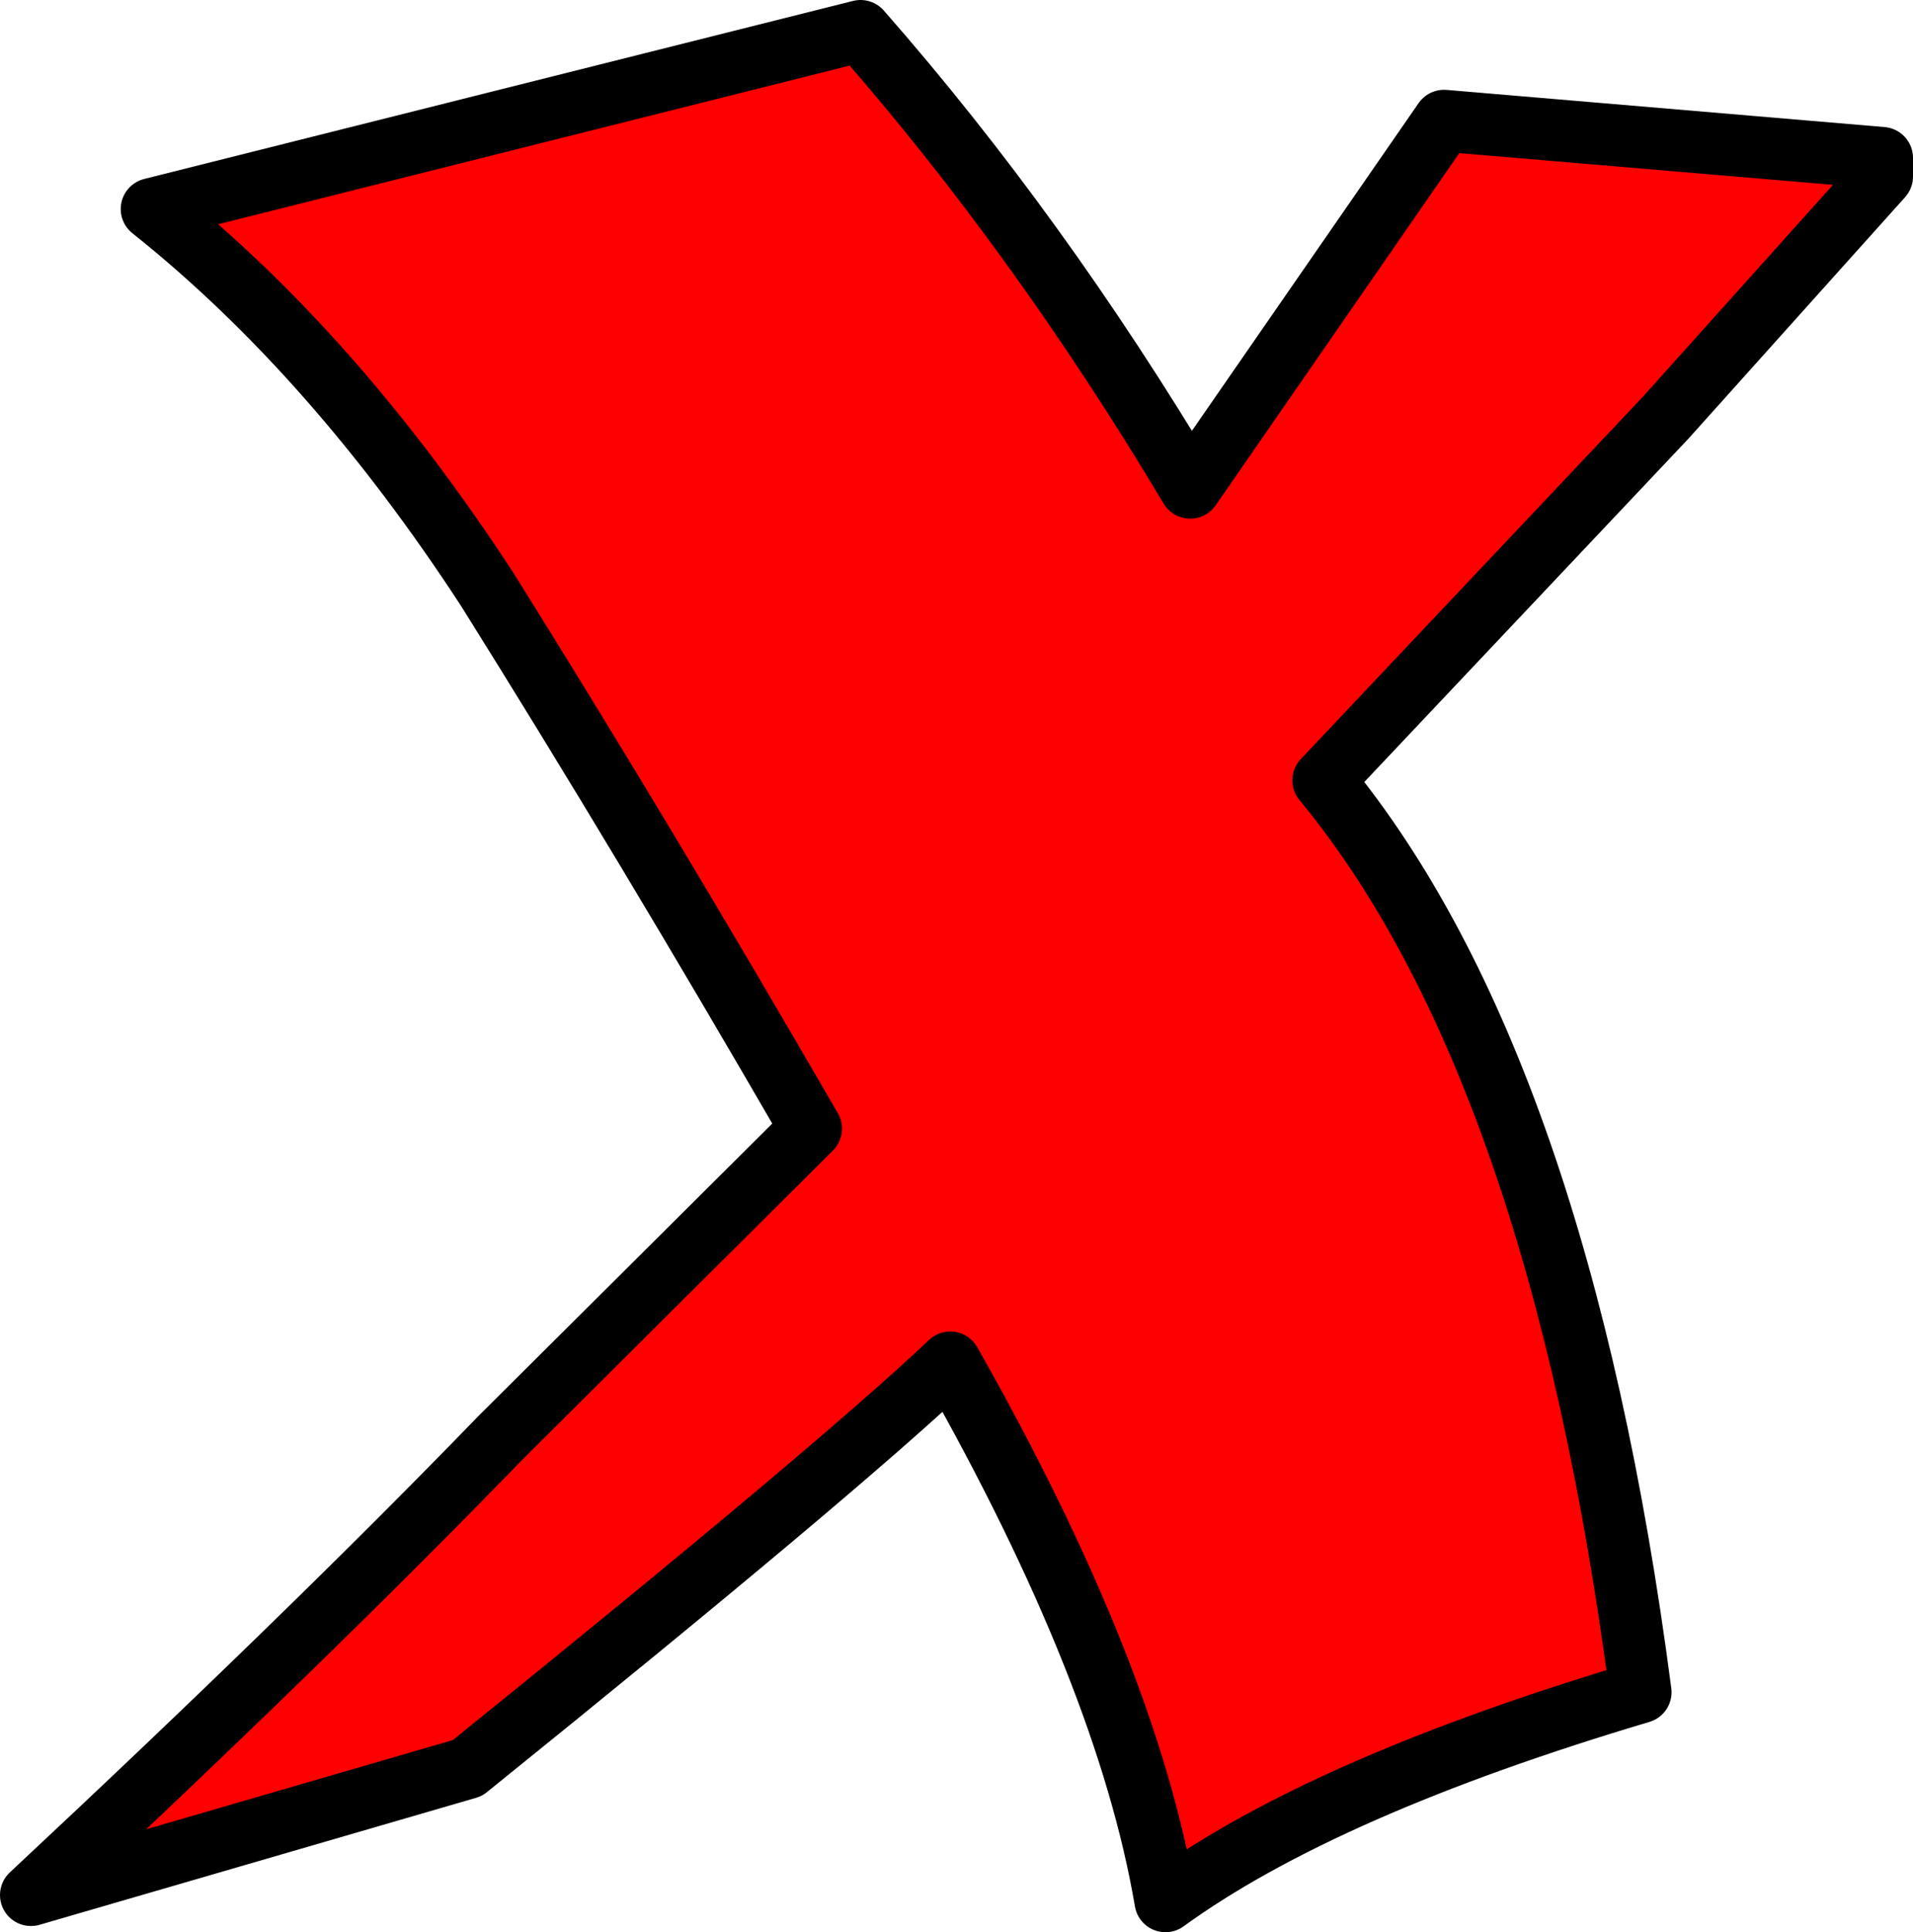 <?xml version="1.0" encoding="UTF-8" standalone="no"?>
<svg xmlns:xlink="http://www.w3.org/1999/xlink" height="62.4px" width="61.8px" xmlns="http://www.w3.org/2000/svg">
  <g transform="matrix(1.0, 0.0, 0.0, 1.0, 30.9, 31.2)">
    <path d="M22.9 -17.7 L11.85 -6.0 Q19.45 3.2 22.1 23.45 11.85 26.5 6.75 30.2 5.5 22.85 -0.2 12.8 -3.9 16.3 -15.8 25.9 L-29.9 30.0 Q-20.9 21.6 -14.75 15.25 L-4.7 5.25 Q-10.05 -4.0 -15.15 -12.15 -20.1 -19.75 -26.0 -24.45 L-3.1 -30.2 Q2.65 -23.65 7.55 -15.45 L15.75 -27.3 29.9 -26.1 29.9 -25.5 22.9 -17.7" fill="#ff0000" fill-rule="evenodd" stroke="none"/>
    <path d="M22.9 -17.7 L11.85 -6.0 Q19.45 3.2 22.1 23.45 11.85 26.5 6.75 30.2 5.5 22.85 -0.2 12.8 -3.9 16.3 -15.8 25.9 L-29.9 30.0 Q-20.9 21.6 -14.75 15.25 L-4.7 5.25 Q-10.05 -4.0 -15.15 -12.15 -20.1 -19.75 -26.0 -24.45 L-3.1 -30.2 Q2.65 -23.65 7.55 -15.45 L15.75 -27.3 29.9 -26.1 29.9 -25.5 22.9 -17.7 Z" fill="none" stroke="#000000" stroke-linecap="round" stroke-linejoin="round" stroke-width="2.0"/>
  </g>
</svg>
